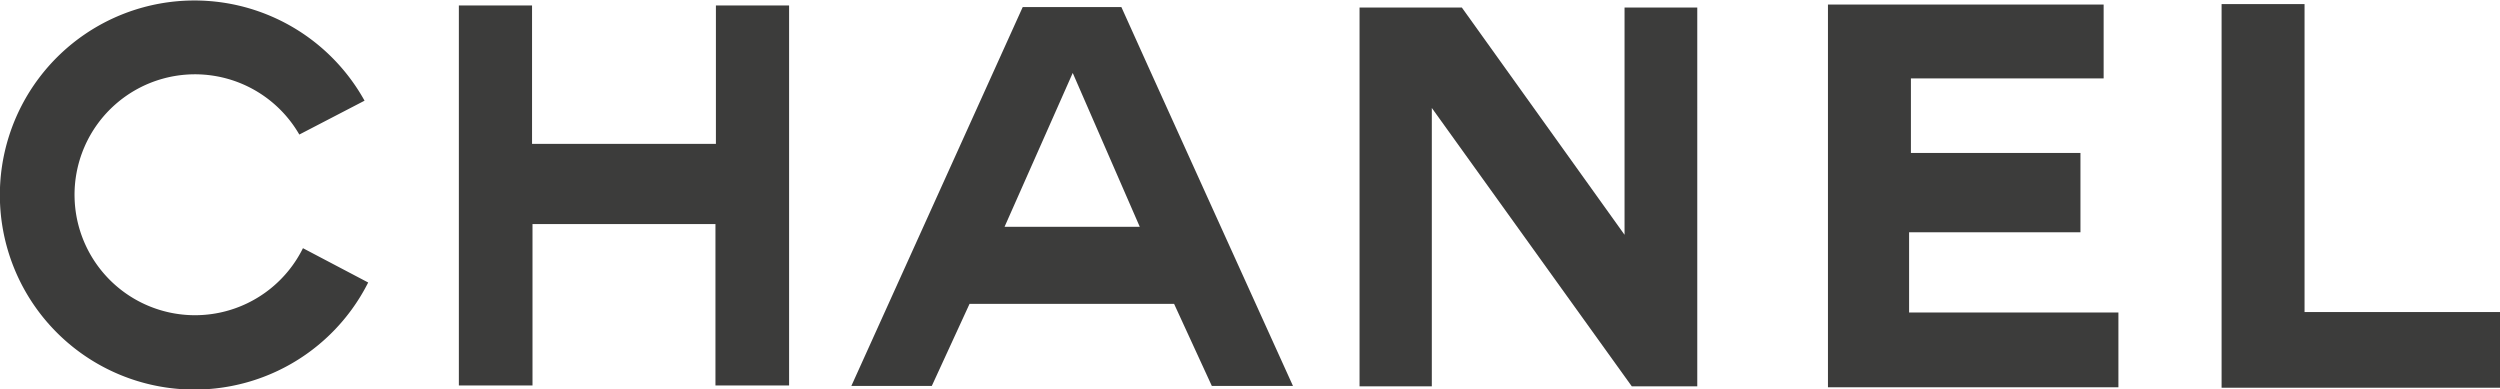 <svg viewBox="0 0 110 17.12" xmlns:xlink="http://www.w3.org/1999/xlink" xmlns="http://www.w3.org/2000/svg" data-name="Capa 1" id="Capa_1"><defs><style>.cls-1{fill:none;}.cls-2{clip-path:url(#clip-path);}.cls-3{fill:#3c3c3b;}</style><clipPath transform="translate(-5 -51.38)" id="clip-path"><rect height="17.24" width="110" y="51.38" x="5" class="cls-1"></rect></clipPath></defs><g class="cls-2"><path transform="translate(-5 -51.38)" d="M55.15,61.36H49.2l3-6.77Zm6.74,7s-7.56-16.67-7.55-16.67H50s-7.54,16.67-7.54,16.67H46l1.66-3.61h9l1.66,3.61Z" class="cls-3"></path><path transform="translate(-5 -51.38)" d="M21.2,63.81a8.56,8.56,0,1,1-.16-8L18.17,57.3a5.3,5.3,0,1,0,.16,5Z" class="cls-3"></path><path transform="translate(-5 -51.38)" d="M36.48,61.24v7.1h3.24V51.62H36.5v6.09H28.41V51.62H25.19V68.34h3.24v-7.1s8,0,8,0" class="cls-3"></path><path transform="translate(-5 -51.38)" d="M76.8,68.38h2.88V51.71h-3.2s0,10,0,10l-7.16-10h-4.5V68.38H68s0-12.25,0-12.25Z" class="cls-3"></path></g><polygon points="80.43 0.2 80.43 17.04 93.21 17.04 93.21 13.75 84 13.75 84 10.22 91.54 10.22 91.54 6.73 84.08 6.73 84.08 3.45 92.56 3.45 92.56 0.2 80.43 0.2" class="cls-3"></polygon><polygon points="97.75 0.18 97.75 17.06 110 17.06 110 13.73 101.4 13.73 101.4 0.18 97.75 0.18" class="cls-3"></polygon></svg>